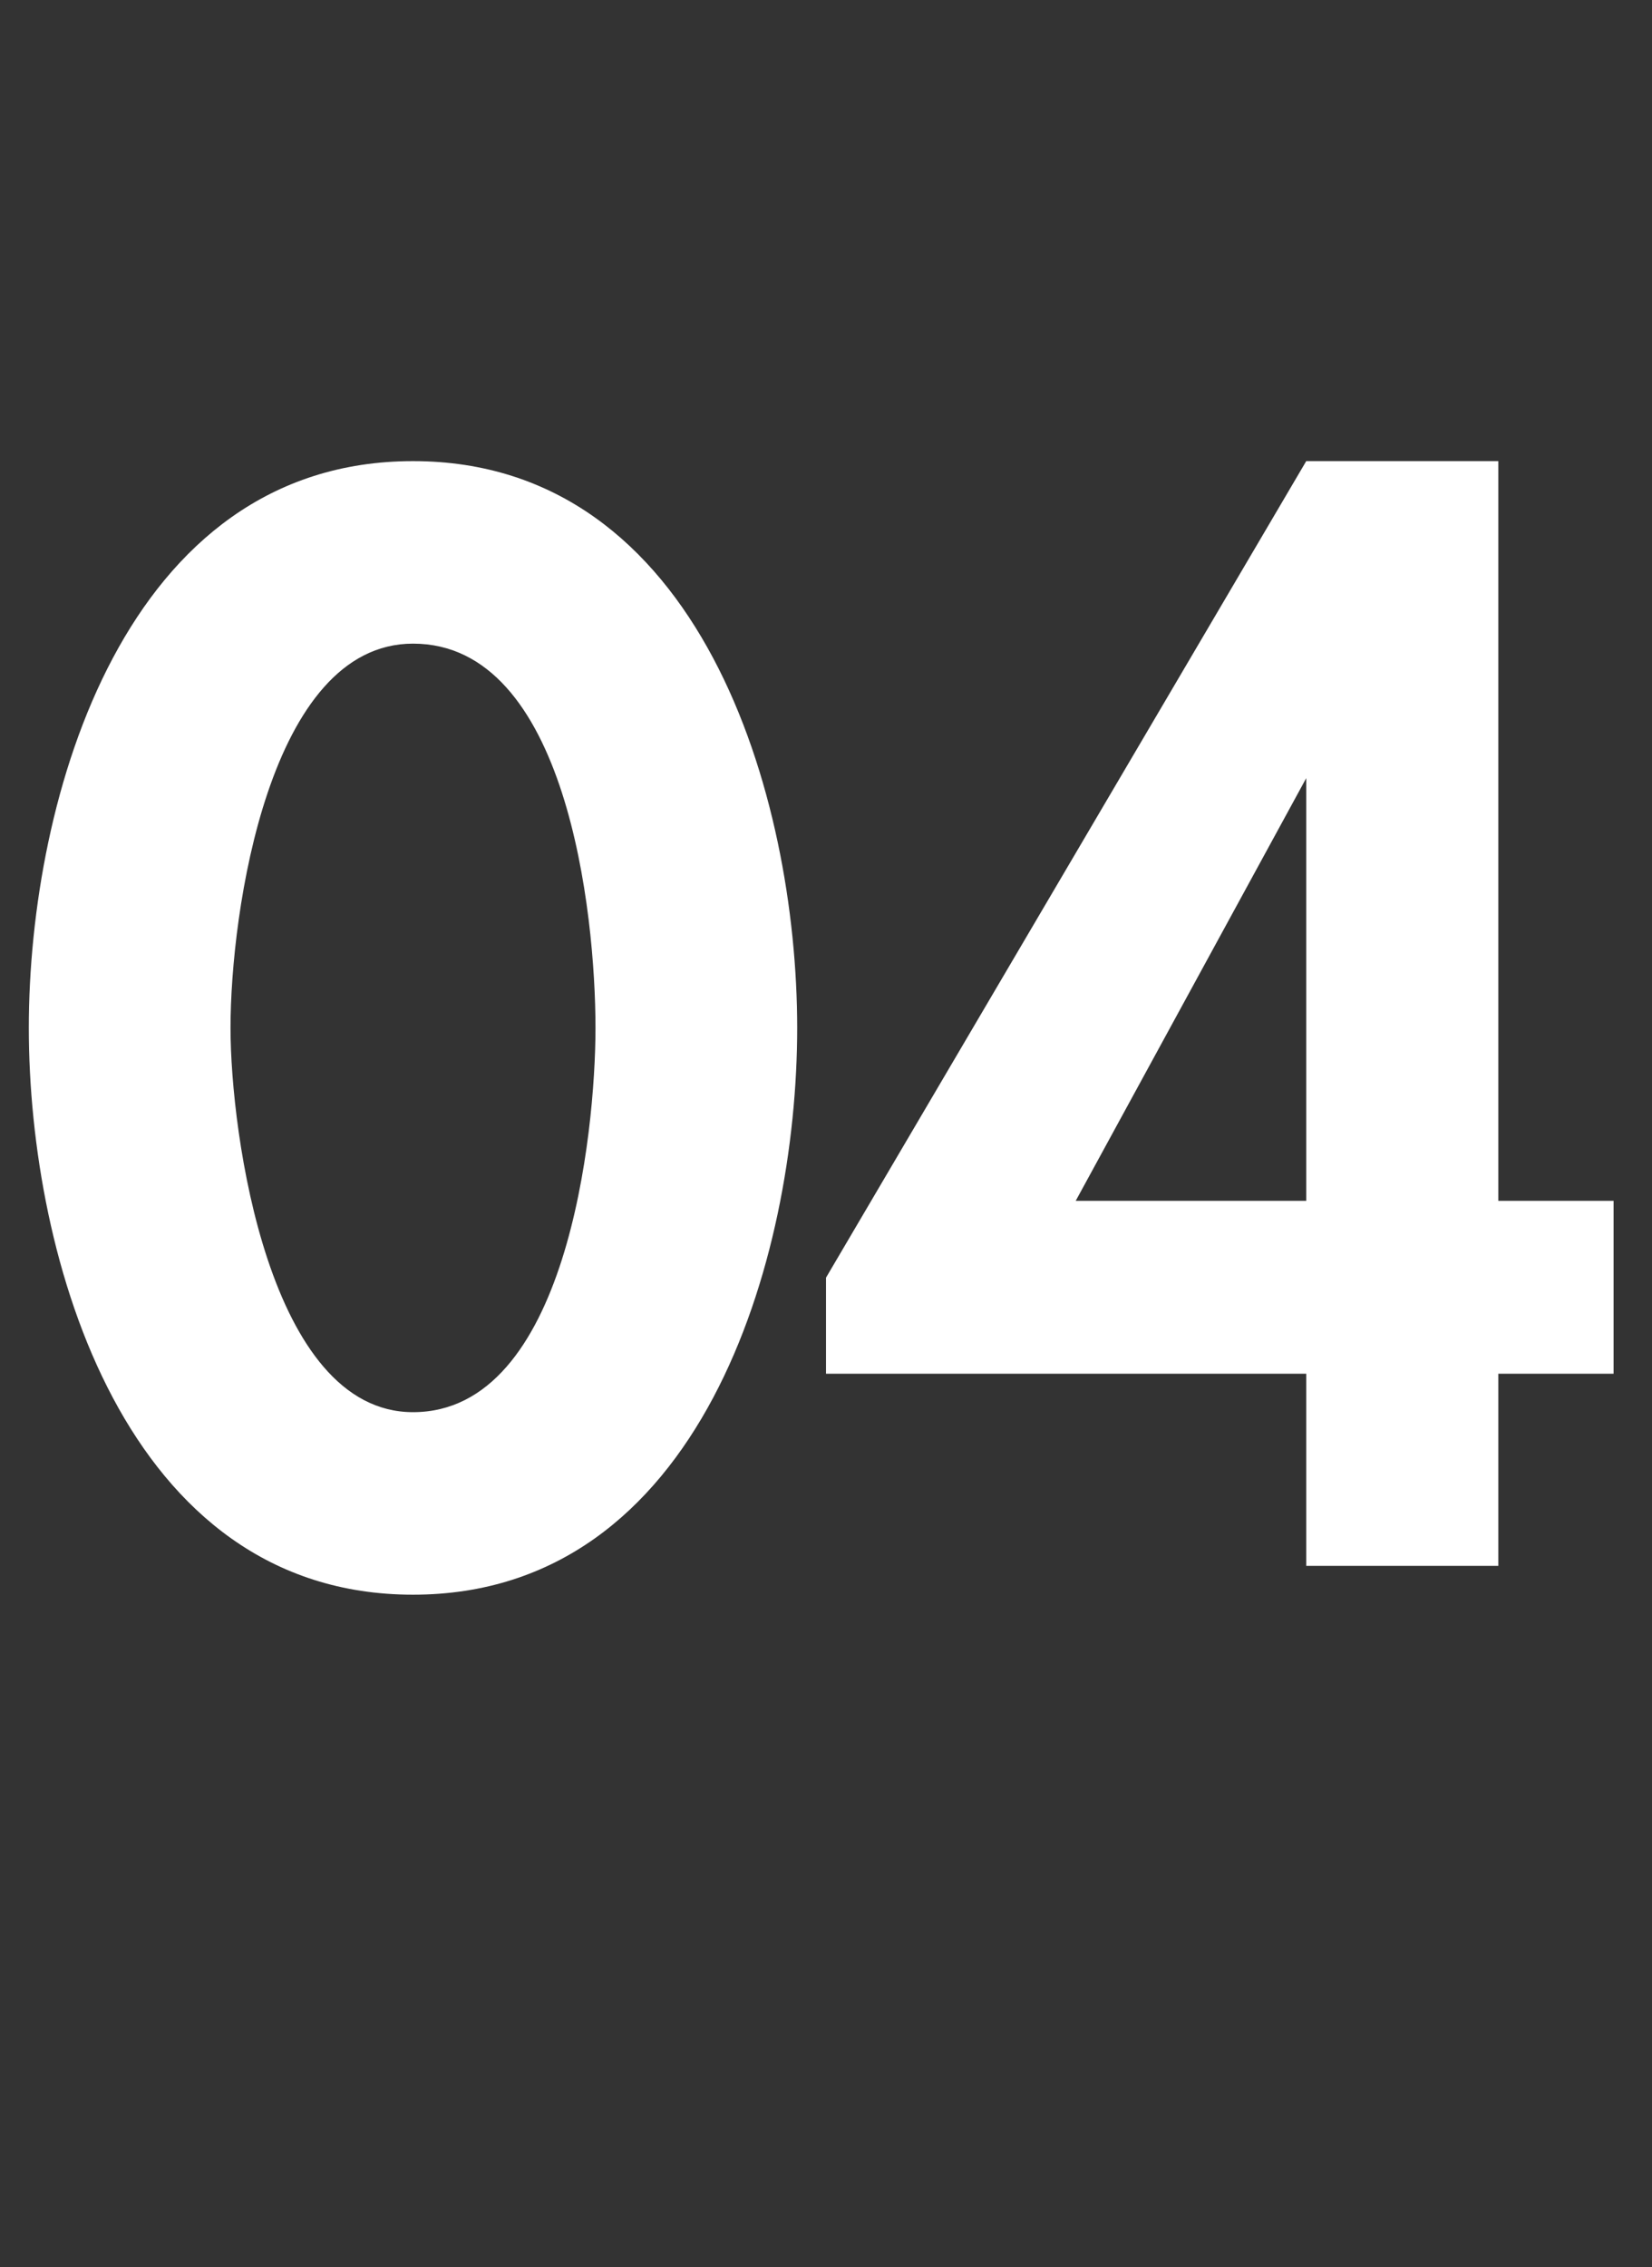 <?xml version="1.0" standalone="no"?>
<!DOCTYPE svg PUBLIC "-//W3C//DTD SVG 1.1//EN" "http://www.w3.org/Graphics/SVG/1.1/DTD/svg11.dtd">
<svg xmlns="http://www.w3.org/2000/svg" version="1.1" width="17.2px" height="23.6px" viewBox="0 -4 17.2 23.6" style="top:-4px">
  <rect x="0" y="-4" width="17.2" height="23.6" fill="#333333" stroke="none"/>
  <desc>04</desc>
  <defs/>
  <g id="Polygon9229">
    <path d="M 8.3 6.7 C 8.3 9.1 7.3 12.6 4.3 12.6 C 1.3 12.6 0.3 9.1 0.3 6.7 C 0.3 4.3 1.3 0.8 4.3 0.8 C 7.3 0.8 8.3 4.3 8.3 6.7 Z M 2.4 6.7 C 2.4 7.8 2.8 10.7 4.3 10.7 C 5.9 10.7 6.2 7.8 6.2 6.7 C 6.2 5.5 5.9 2.7 4.3 2.7 C 2.8 2.7 2.4 5.5 2.4 6.7 Z M 16.8 8.5 L 16.8 10.3 L 15.6 10.3 L 15.6 12.3 L 13.6 12.3 L 13.6 10.3 L 8.6 10.3 L 8.6 9.3 L 13.6 0.8 L 15.6 0.8 L 15.6 8.5 L 16.8 8.5 Z M 13.6 4.1 L 13.6 4.1 L 11.2 8.5 L 13.6 8.5 L 13.6 4.1 Z " stroke="none" fill="#fff"/>
  </g>
</svg>
